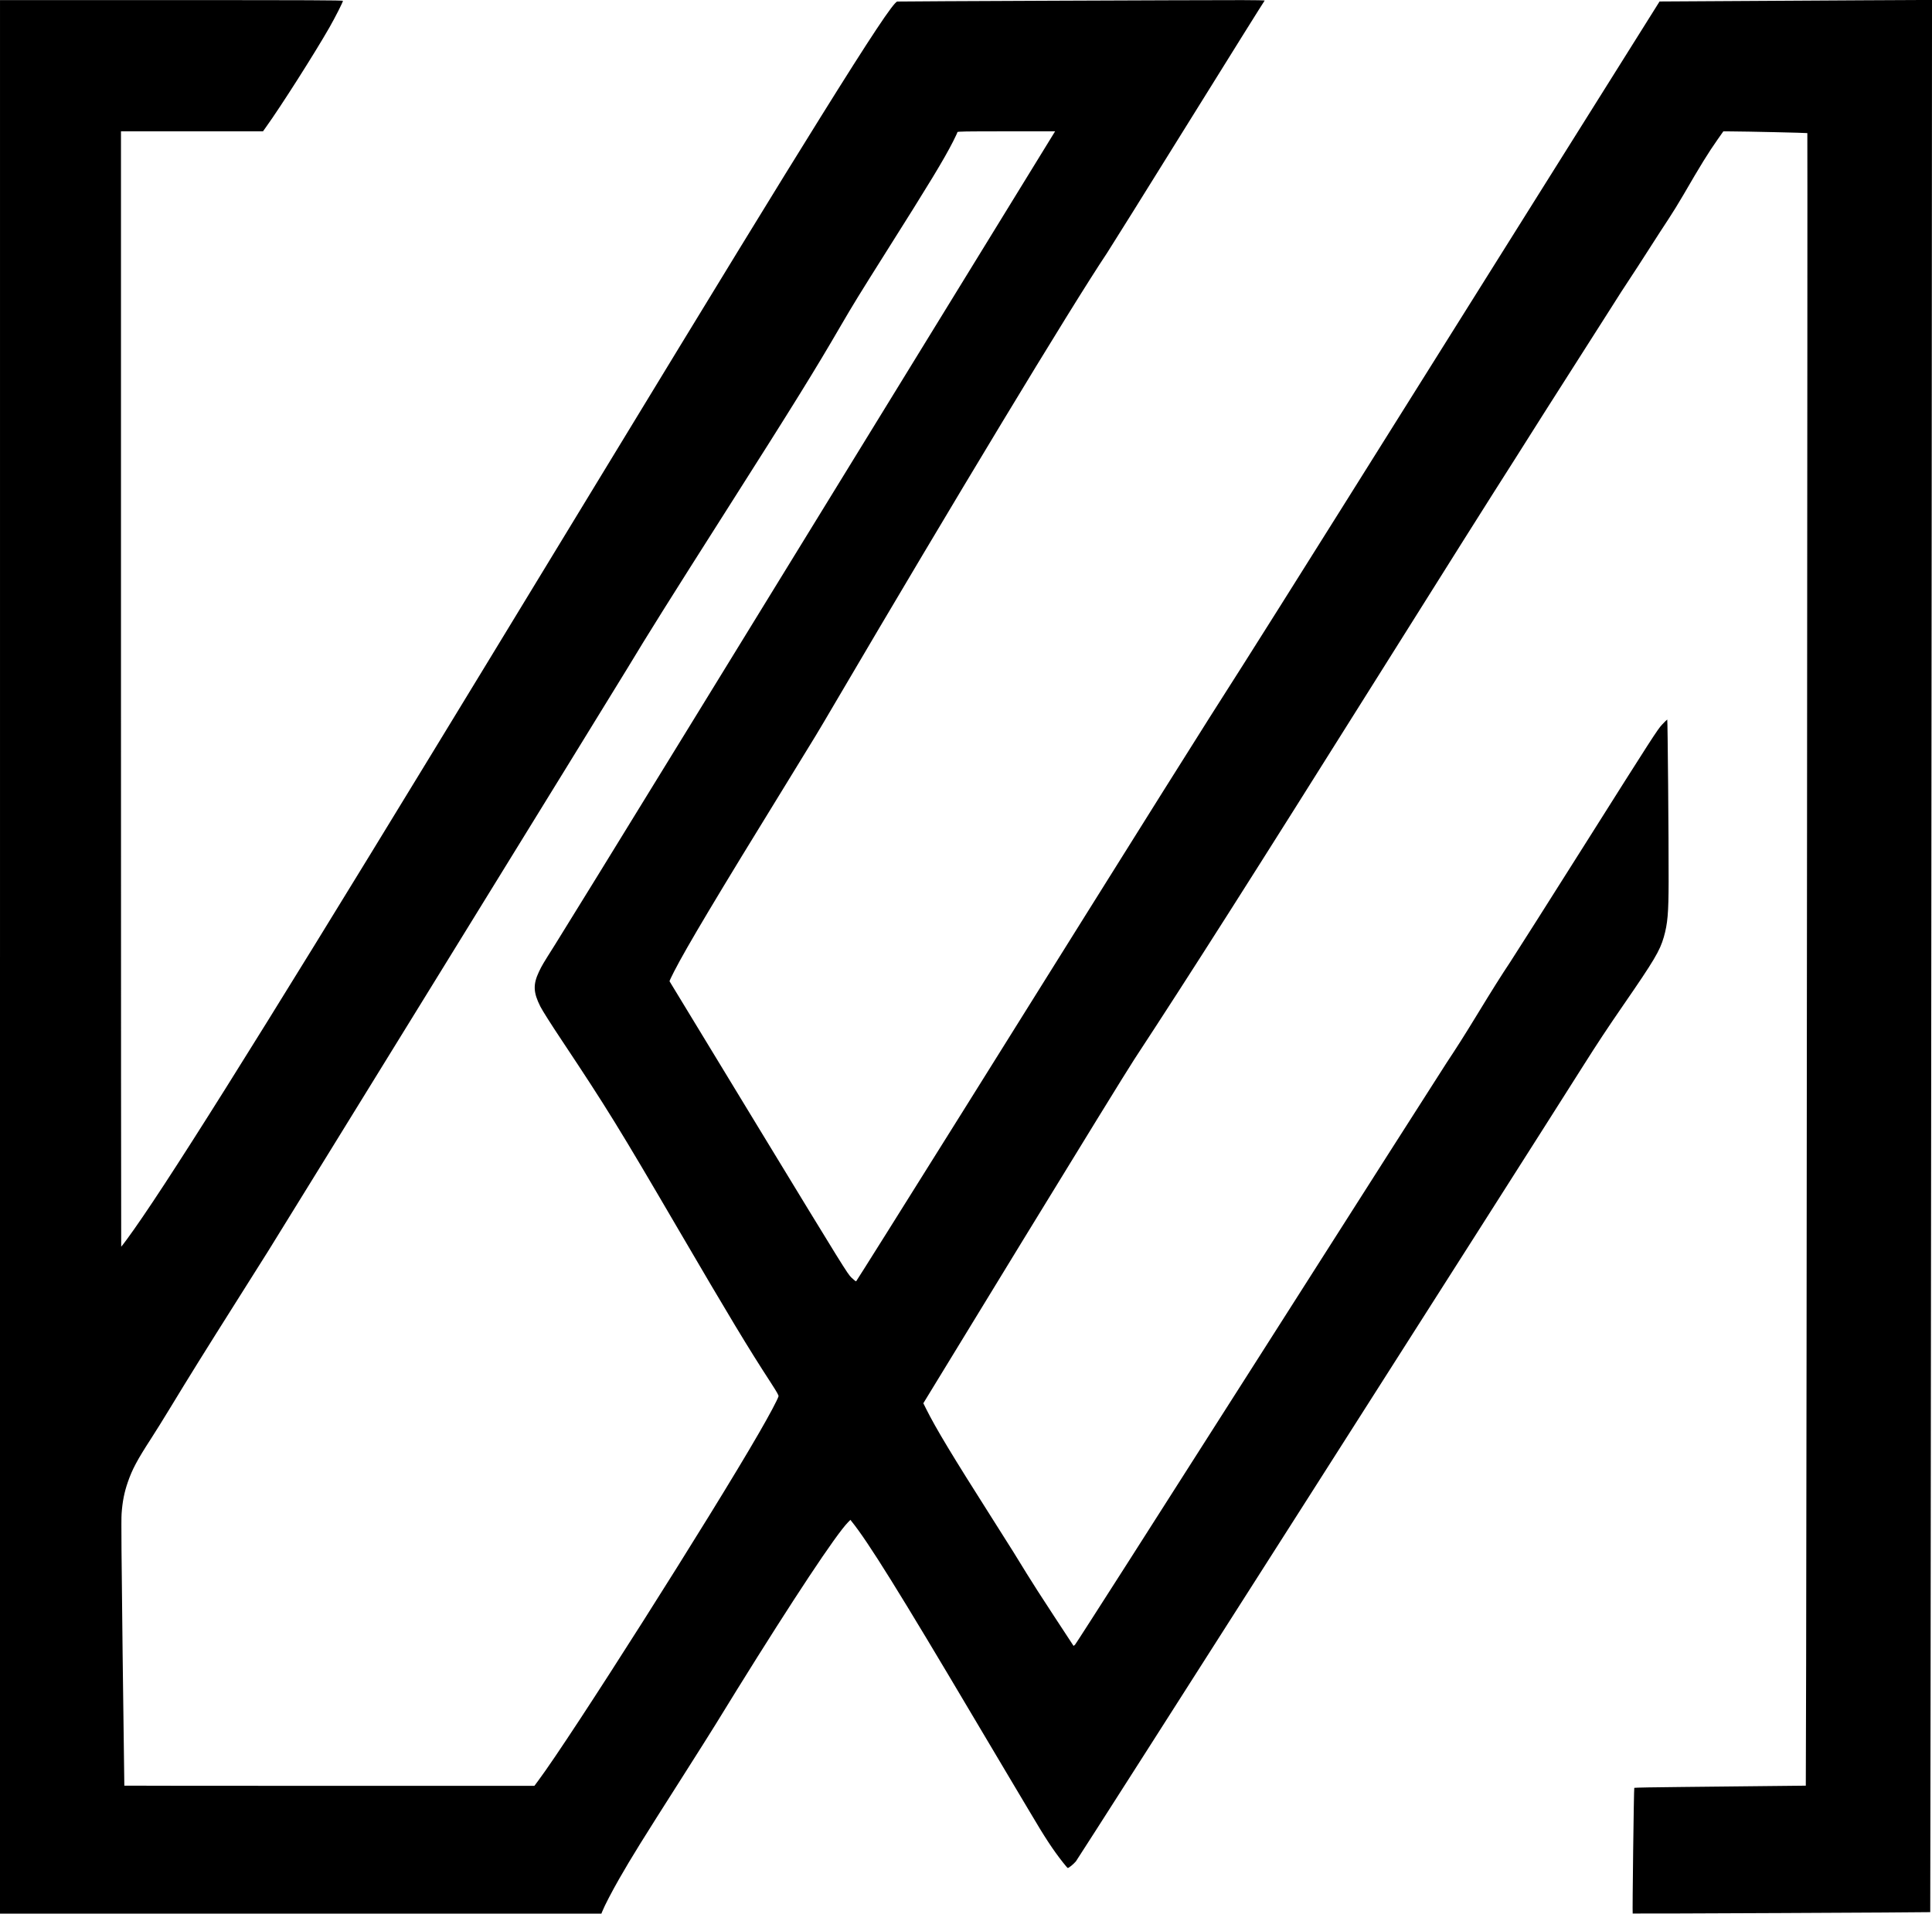 <?xml version="1.0" encoding="UTF-8" standalone="yes"?>
<svg version="1.0" xmlns="http://www.w3.org/2000/svg" width="895.751mm" height="887.387mm" viewBox="0 0 3386 3354" preserveAspectRatio="xMidYMid meet">
  <g transform="translate(0,3354) scale(0.1,-0.1)" fill="#000000" stroke="none">
    <path d="M0 16770 l0 -16770 5270 0 5270 0 17 42 c39 98 169 348 295 568 228
397 385 650 1098 1770 268 421 531 838 586 928 54 89 225 366 379 615 984
1586 1736 2721 1946 2935 l43 44 19 -24 c292 -361 842 -1246 2167 -3483 222
-374 492 -828 600 -1010 109 -181 270 -453 359 -603 267 -453 404 -661 582
-887 41 -52 78 -95 82 -95 19 0 96 62 143 116 38 44 7854 12302 8881 13929
267 422 433 673 712 1078 542 786 640 951 710 1192 68 237 84 420 85 980 2
739 -17 2835 -24 2835 -4 0 -45 -40 -91 -89 -77 -81 -182 -244 -1304 -2022
-671 -1063 -1283 -2028 -1360 -2144 -152 -228 -302 -466 -585 -930 -218 -357
-343 -554 -528 -833 -75 -114 -1565 -2450 -3311 -5192 -1746 -2742 -3185
-4994 -3200 -5006 l-26 -21 -345 526 c-190 289 -404 622 -476 741 -160 264
-262 426 -607 970 -698 1099 -980 1566 -1155 1916 l-50 100 1747 2860 c961
1572 1839 2999 1951 3169 958 1460 2070 3208 4262 6700 1189 1895 2013 3202
2408 3820 46 72 169 267 275 435 105 168 431 680 724 1139 293 459 610 956
704 1105 93 149 227 357 297 461 70 105 227 348 350 540 123 193 276 429 340
525 64 96 184 290 265 430 296 511 434 735 598 968 l100 142 131 -1 c276 -1
1336 -25 1341 -30 6 -7 -13 -23741 -21 -26835 l-6 -2131 -672 -7 c-369 -4
-1044 -11 -1499 -16 -456 -4 -832 -11 -835 -15 -8 -8 -35 -2195 -28 -2203 6
-5 5209 19 5215 24 4 3 28 25904 30 31958 l1 1559 -1207 -6 c-665 -4 -1739
-10 -2388 -14 l-1180 -7 -2042 -3255 c-1123 -1791 -2700 -4304 -3503 -5586
-804 -1281 -1591 -2532 -1750 -2780 -777 -1216 -1338 -2109 -4935 -7864 -1013
-1620 -1846 -2946 -1851 -2948 -6 -2 -42 27 -81 64 -69 66 -123 152 -1629
2628 -856 1408 -1558 2563 -1560 2567 -3 4 33 80 79 170 220 429 757 1329
1980 3315 535 870 526 855 827 1368 2107 3586 4145 6960 4780 7910 48 72 687
1095 1420 2275 733 1180 1338 2148 1344 2152 6 4 -169 8 -389 8 -748 1 -6030
-21 -6050 -25 -65 -13 -466 -617 -1340 -2020 -786 -1261 -1697 -2749 -3958
-6467 -1957 -3217 -2176 -3577 -2832 -4652 -3147 -5162 -4749 -7712 -5373
-8559 -51 -70 -96 -127 -98 -127 -2 0 -4 4399 -4 9775 l0 9775 1244 0 1245 0
59 83 c255 355 846 1284 1105 1737 102 179 237 445 237 467 0 11 -592 13
-3005 13 l-3005 0 0 -16770z m18478 14448 c-8 -13 -983 -1598 -2165 -3523
-1183 -1925 -3112 -5065 -4287 -6978 -1175 -1914 -2210 -3594 -2300 -3735
-209 -331 -228 -362 -281 -474 -105 -223 -99 -363 26 -610 38 -74 186 -308
382 -602 780 -1173 994 -1520 2034 -3300 894 -1529 1224 -2078 1625 -2694 107
-166 137 -219 132 -235 -19 -62 -154 -317 -342 -642 -826 -1434 -3296 -5326
-3867 -6092 l-69 -93 -3593 0 c-1976 0 -3594 1 -3594 3 -1 1 -14 1044 -30
2317 -20 1670 -26 2353 -18 2450 15 213 47 373 108 550 78 227 163 387 411
770 70 107 218 346 330 530 363 597 564 921 1220 1960 196 311 419 664 495
785 239 381 6078 9853 6293 10210 378 627 725 1181 1745 2785 1180 1855 1553
2458 2004 3235 213 366 323 545 790 1286 770 1219 1012 1619 1175 1938 43 85
78 160 78 167 0 12 143 14 856 14 l856 0 -14 -22z"/>
  </g>
</svg>